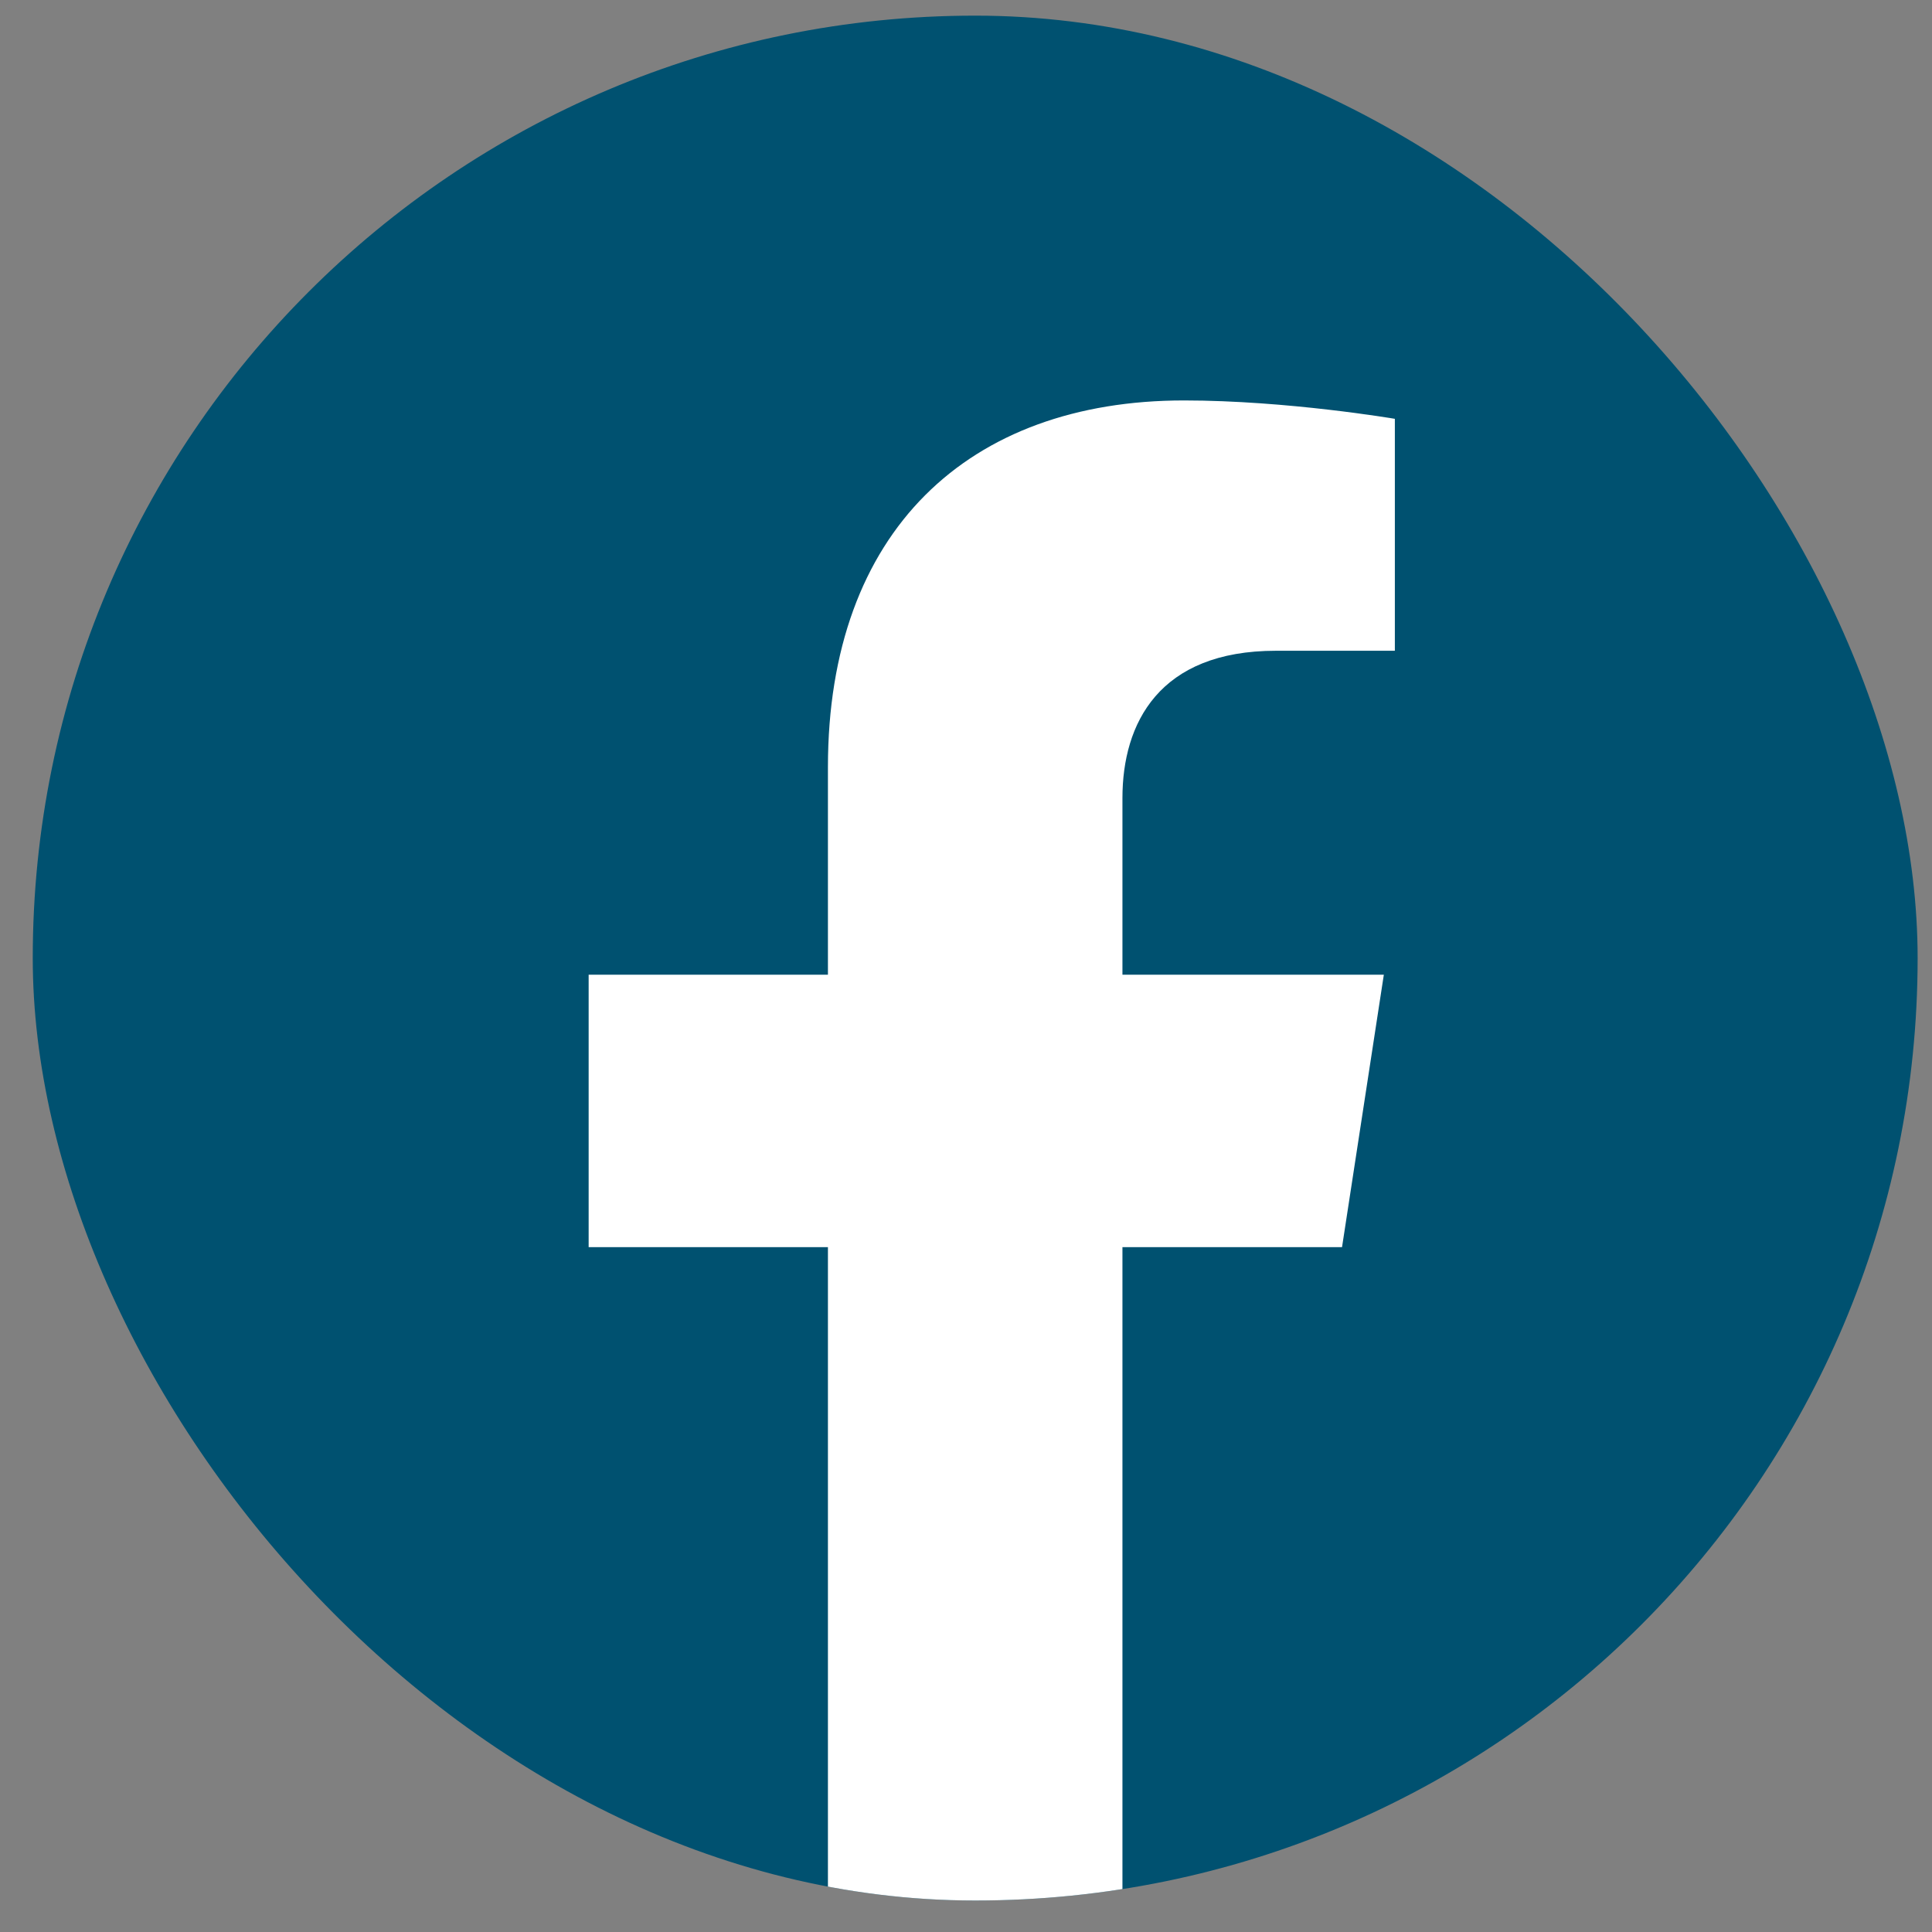 <svg width="41" height="41" viewBox="0 0 41 41" fill="none" xmlns="http://www.w3.org/2000/svg">
<rect x="0" y="0" width="41" height="41" fill="#808080" stroke="none"/>
<g clip-path="url(#clip0_20_7758)">
<rect x="0.695" y="0.332" width="40" height="40" rx="20" fill="#005170"/>
<path d="M28.48 26.466L29.367 20.685H23.82V16.935C23.82 15.353 24.593 13.81 27.078 13.81H29.601V8.888C29.601 8.888 27.312 8.498 25.125 8.498C20.554 8.498 17.57 11.267 17.57 16.279V20.685H12.492V26.466H17.57V40.443C18.589 40.603 19.632 40.685 20.695 40.685C21.757 40.685 22.8 40.603 23.82 40.443V26.466H28.48Z" fill="white"/>
</g>
<defs>
<clipPath id="clip0_20_7758">
<rect x="0.695" y="0.332" width="40" height="40" rx="20" fill="white"/>
</clipPath>
</defs>
</svg>
